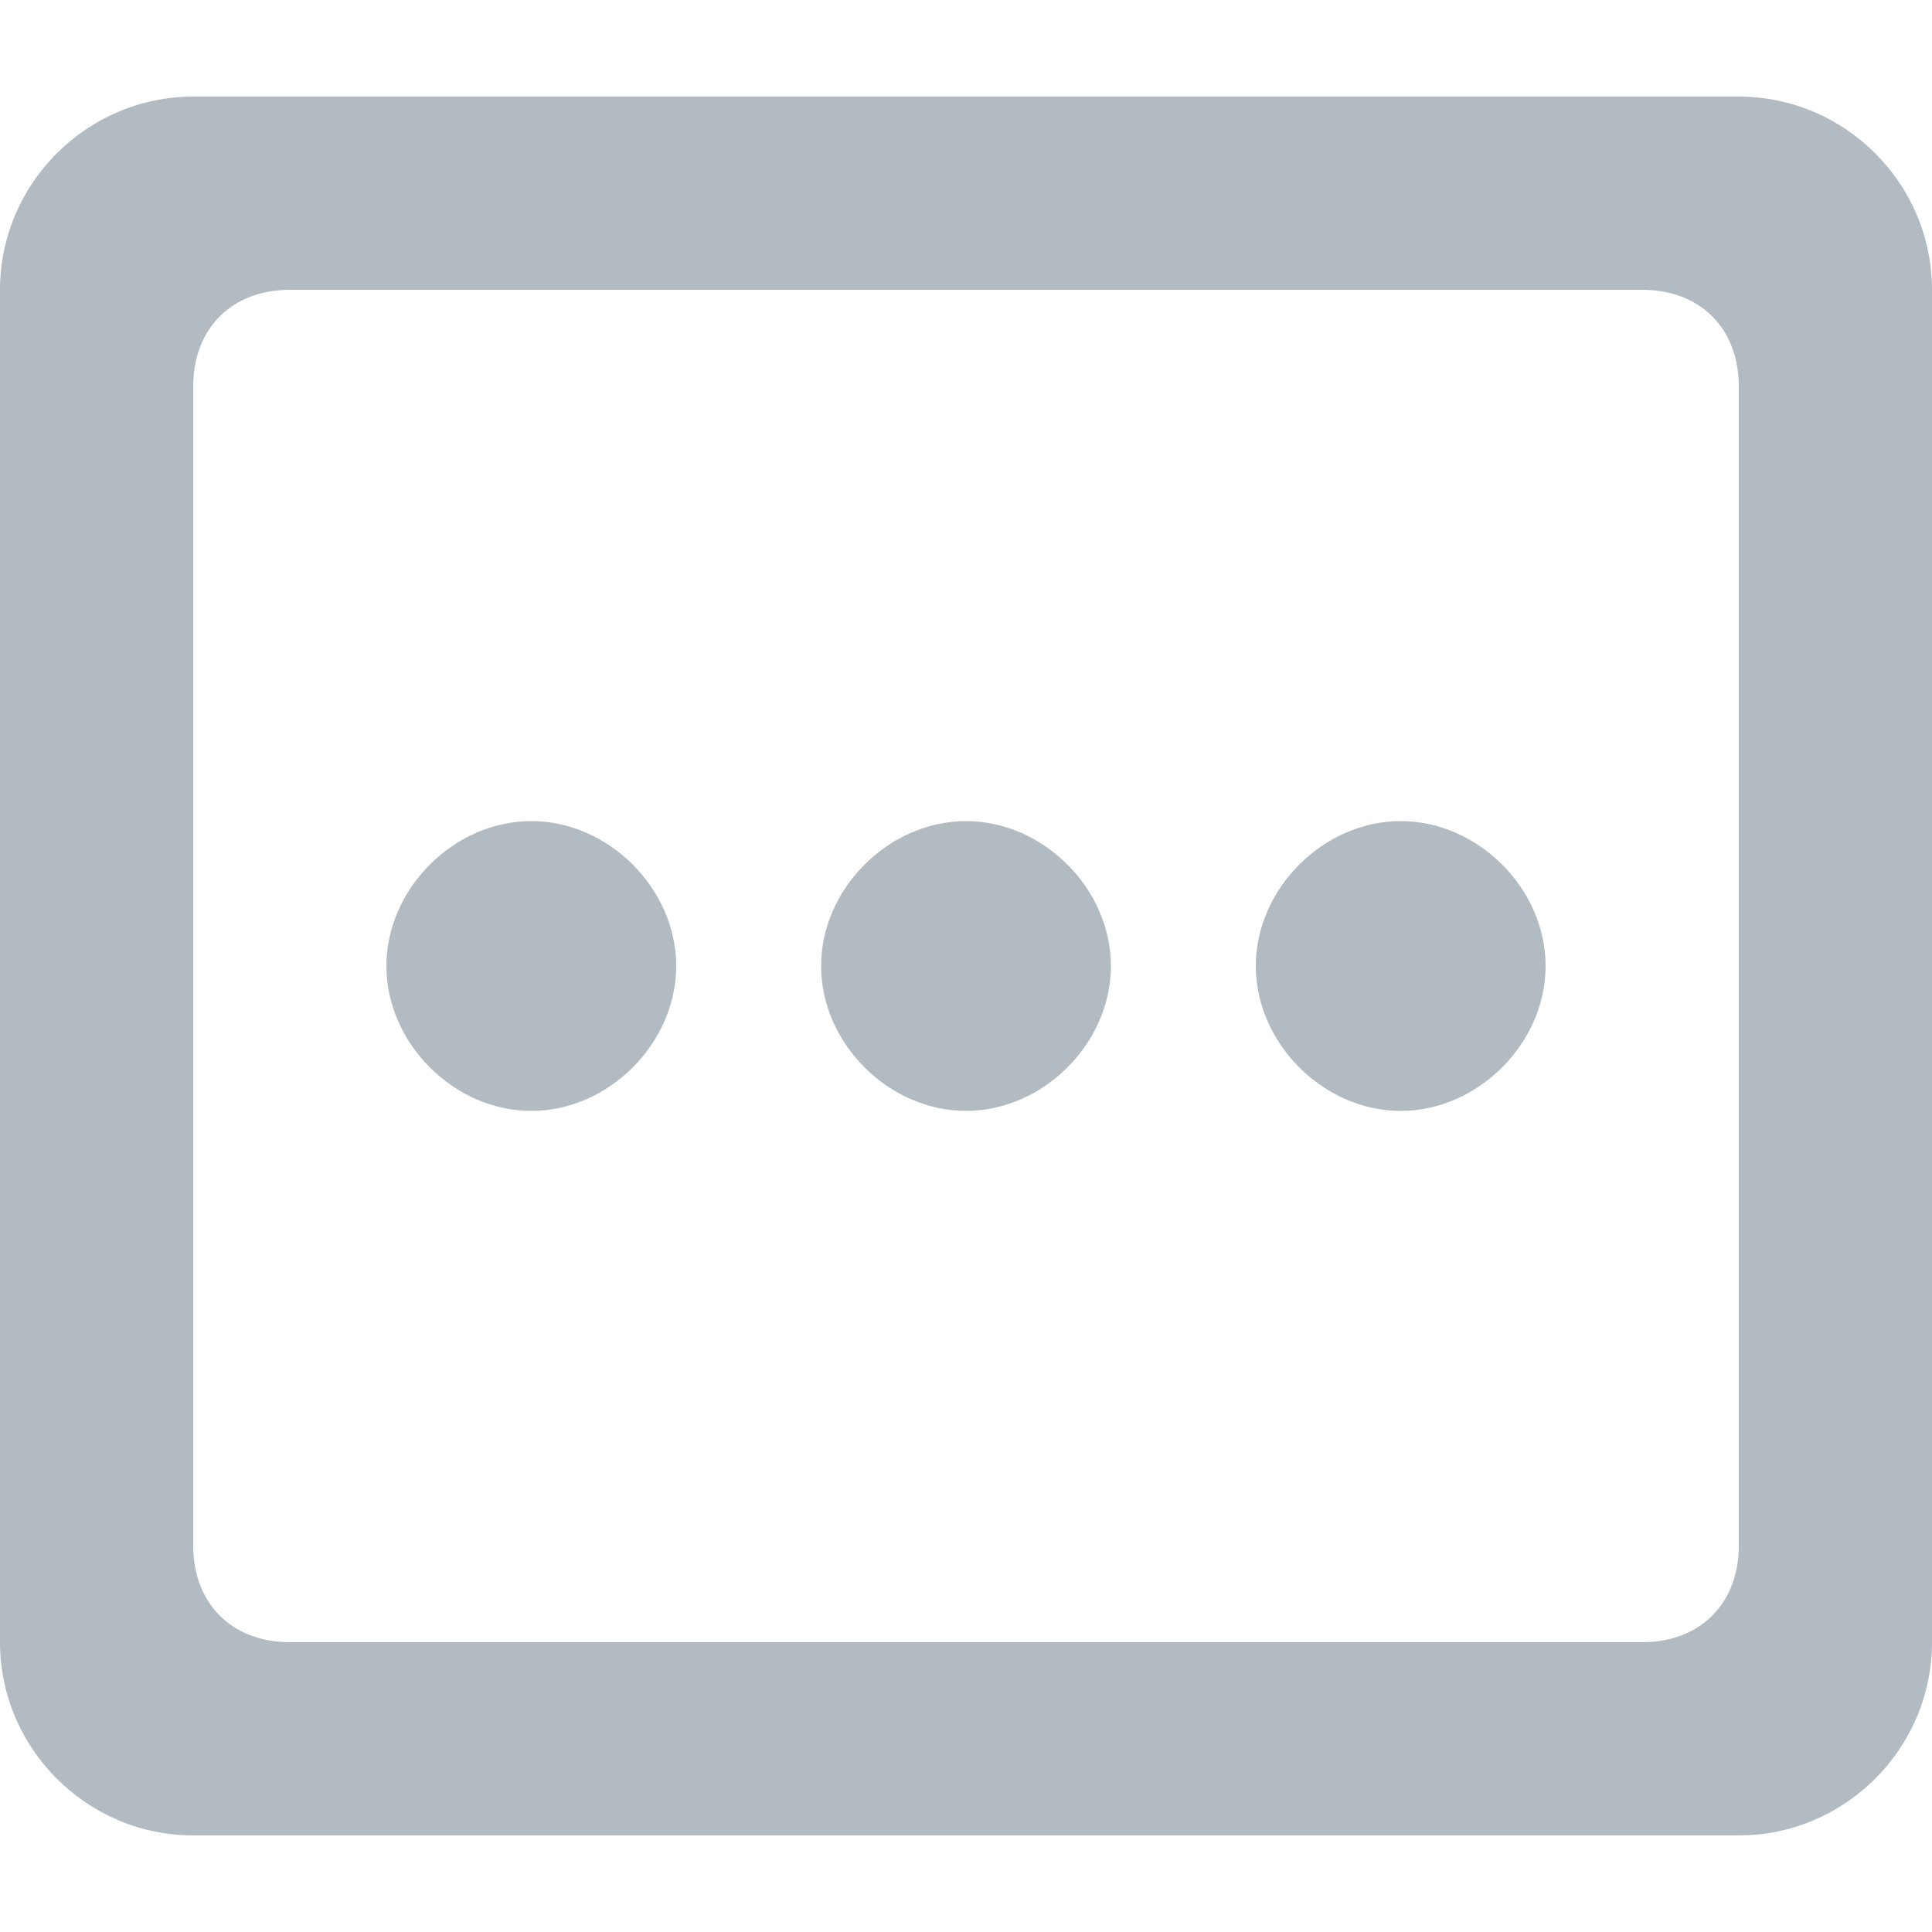 <?xml version="1.0" encoding="utf-8"?>
<!-- Generator: Adobe Illustrator 24.0.0, SVG Export Plug-In . SVG Version: 6.00 Build 0)  -->
<svg version="1.1" id="图层_1" xmlns="http://www.w3.org/2000/svg" xmlns:xlink="http://www.w3.org/1999/xlink" x="0px" y="0px"
	 viewBox="0 0 20 20" style="enable-background:new 0 0 20 20;" xml:space="preserve">
<style type="text/css">
	.st0{fill:#B2BAC2;}
</style>
<g id="画板_11">
	<path id="联合_900" class="st0" d="M2,19c-1.1,0-2-0.9-2-2V3c0-1.1,0.9-2,2-2h16c1.1,0,2,0.9,2,2v14c0,1.1-0.9,2-2,2H2z M2,4v12
		c0,0.6,0.4,1,1,1h14c0.6,0,1-0.4,1-1V4c0-0.6-0.4-1-1-1H3C2.4,3,2,3.4,2,4z M13,10c0-0.8,0.7-1.5,1.5-1.5S16,9.2,16,10
		s-0.7,1.5-1.5,1.5S13,10.8,13,10z M8.5,10c0-0.8,0.7-1.5,1.5-1.5s1.5,0.7,1.5,1.5s-0.7,1.5-1.5,1.5S8.5,10.8,8.5,10z M4,10
		c0-0.8,0.7-1.5,1.5-1.5S7,9.2,7,10s-0.7,1.5-1.5,1.5S4,10.8,4,10z"/>
</g>
</svg>
